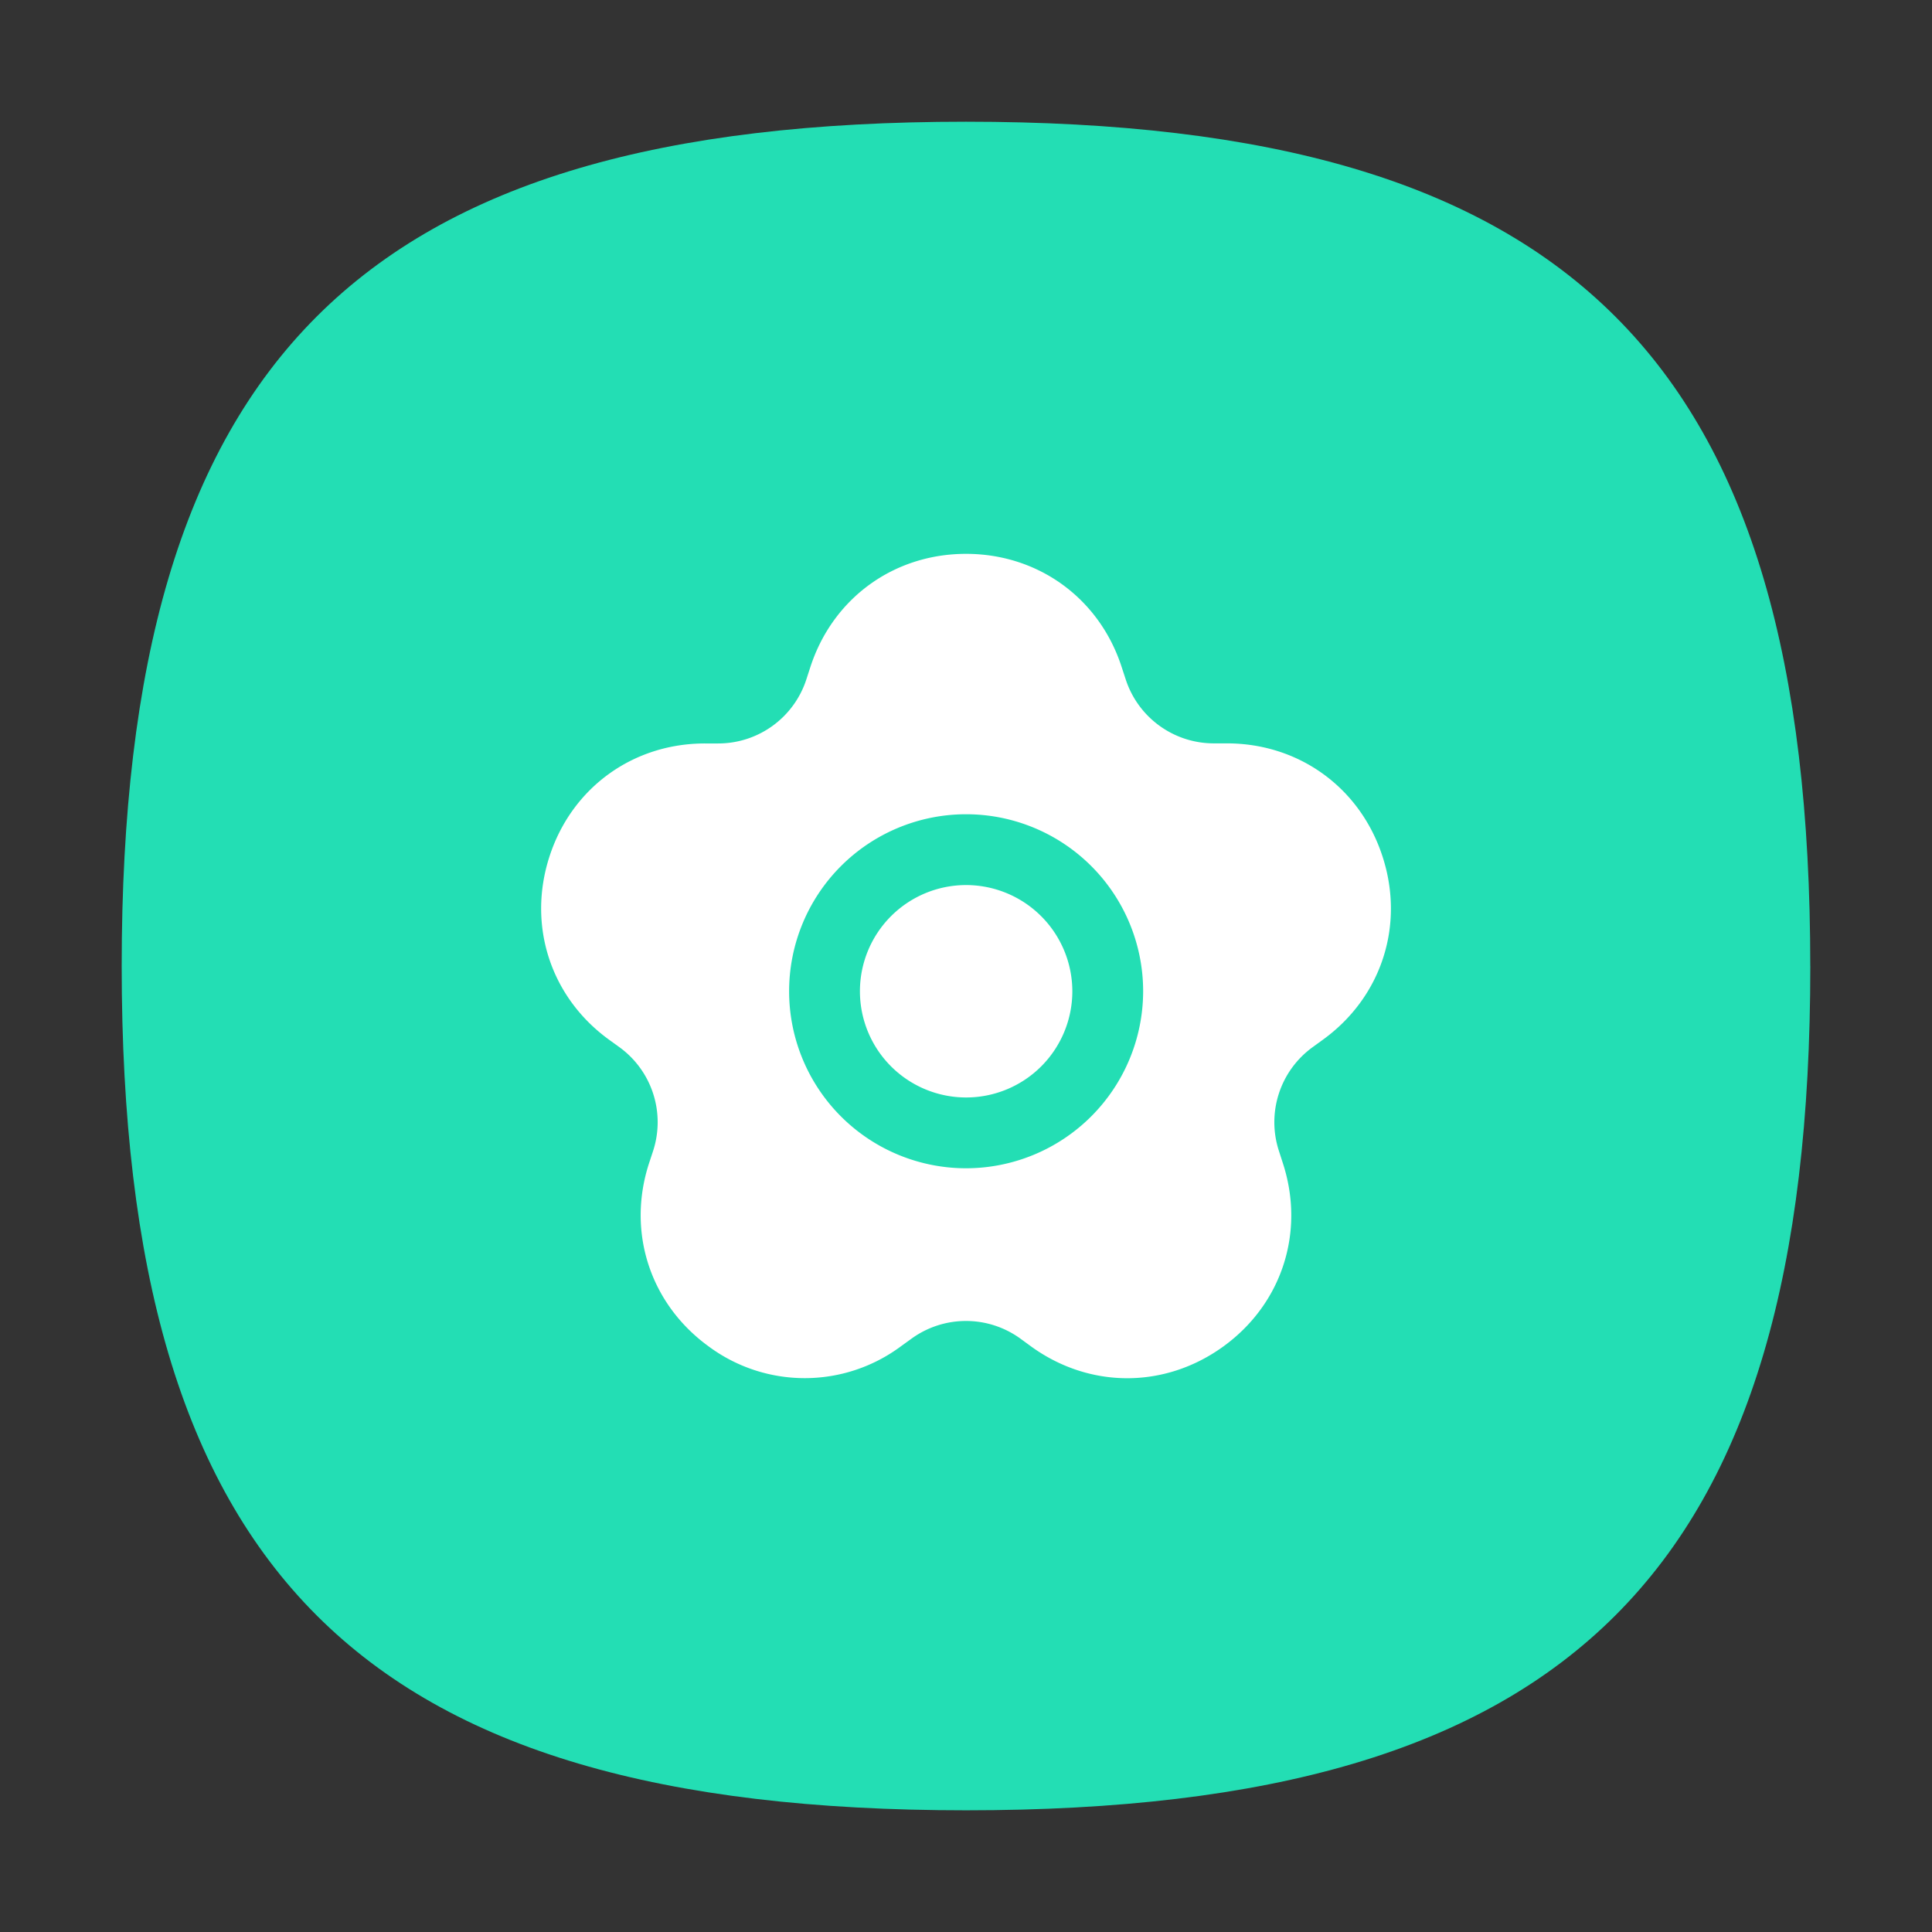 <?xml version="1.0" standalone="no"?><!DOCTYPE svg PUBLIC "-//W3C//DTD SVG 1.1//EN" "http://www.w3.org/Graphics/SVG/1.1/DTD/svg11.dtd"><svg t="1755436054102" class="icon" viewBox="0 0 1024 1024" version="1.1" xmlns="http://www.w3.org/2000/svg" p-id="2823" xmlns:xlink="http://www.w3.org/1999/xlink" width="200" height="200"><rect x="0" y="0" width="1024" height="1024" fill="#333333" stroke="none"/><path d="M959.5 512c0 321.16-126.32 447.5-447.48 447.5S64.5 833.15 64.5 512 190.84 64.51 512 64.51 959.48 190.83 959.48 512z m0 0" fill="#23DEB4" p-id="2824"></path><path d="M512.07 469.1a56.29 56.29 0 1 0 56.29 56.29 56.36 56.36 0 0 0-56.29-56.29z" fill="#FFFFFF" p-id="2825"></path><path d="M512.07 619.21a93.82 93.82 0 1 1 93.82-93.82 93.94 93.94 0 0 1-93.82 93.82zM732.78 454c-11.78-36.43-44.21-60-82.49-60h-6.85a49.11 49.11 0 0 1-46.82-34l-2.13-6.51c-11.82-36.4-44.19-59.93-82.47-59.94-38.3 0-70.67 23.53-82.51 60l-2.11 6.5a49.11 49.11 0 0 1-46.82 34h-6.85C335.43 394 303 417.57 291.22 454s0.52 74.48 31.5 97l5.54 4a49.11 49.11 0 0 1 17.9 55l-2.16 6.56c-11.84 36.41 0.54 74.48 31.52 97a85.47 85.47 0 0 0 102 0l5.54-4a49.14 49.14 0 0 1 57.86 0l5.54 4.05c31 22.5 71 22.5 102 0s43.34-60.57 31.52-97l-2.13-6.61a49.09 49.09 0 0 1 17.9-55l5.51-4c31-22.5 43.37-60.58 31.52-97z" fill="#FFFFFF" p-id="2826"></path></svg>